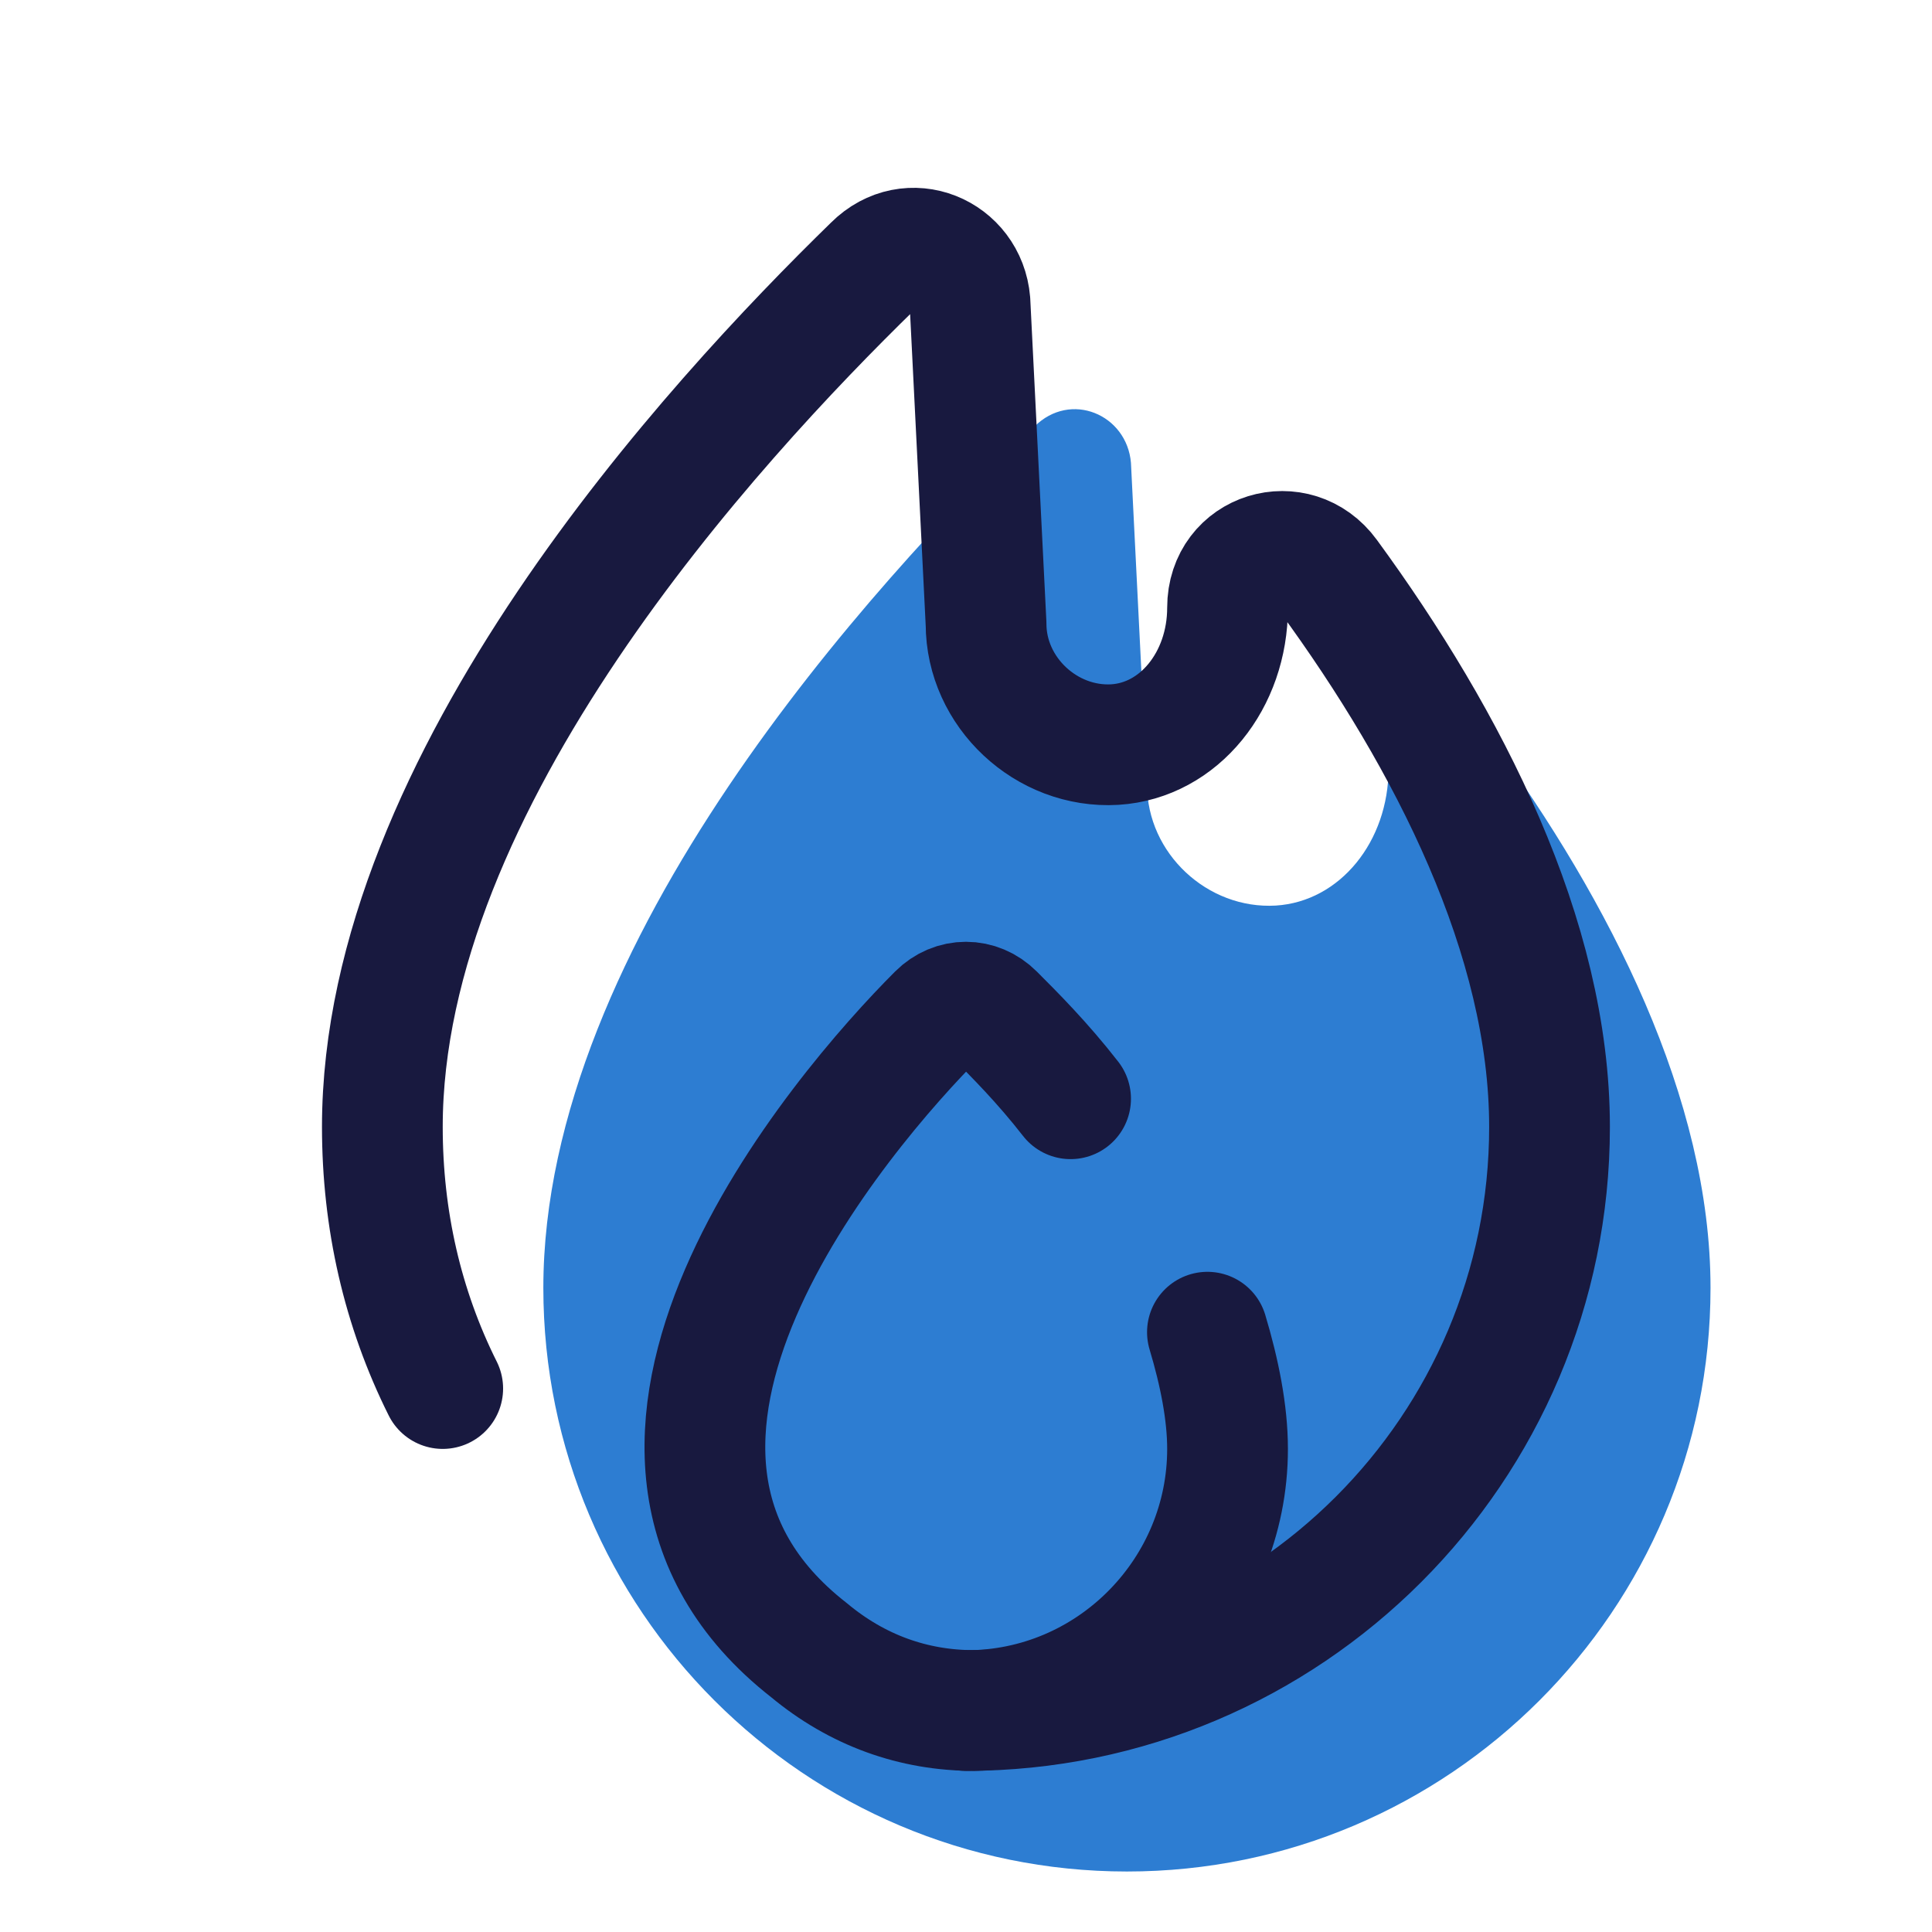 <svg xmlns="http://www.w3.org/2000/svg" xmlns:xlink="http://www.w3.org/1999/xlink" viewBox="0,0,256,256" width="420px" height="420px" fill-rule="nonzero"><g fill="none" fill-rule="nonzero" stroke="none" stroke-width="none" stroke-linecap="none" stroke-linejoin="none" stroke-miterlimit="10" stroke-dasharray="" stroke-dashoffset="0" font-family="none" font-weight="none" font-size="none" text-anchor="none" style="mix-blend-mode: normal"><g transform="scale(5.333,5.333)"><path d="M34.5,19.1v0c0,1.8 -1.2,3.3 -2.8,3.4c-1.7,0.1 -3.2,-1.3 -3.2,-3l-0.4,-8c-0.1,-1.2 -1.5,-1.8 -2.4,-0.9c-4,3.9 -12.2,12.8 -12.2,21.4c0,8 6.5,14.5 14.5,14.5c8,0 14.5,-6.5 14.5,-14.5c0,-4.7 -2.5,-9.6 -5.5,-13.7c-0.8,-1.1 -2.5,-0.5 -2.5,0.8z" fill="#2d7dd2" stroke="none" stroke-width="1" stroke-linecap="butt" stroke-linejoin="miter"></path><path d="M24,42.5c8,0 14.5,-6.5 14.5,-14.5c0,-4.7 -2.5,-9.6 -5.5,-13.7c-0.8,-1.1 -2.5,-0.6 -2.5,0.8v0c0,1.8 -1.2,3.3 -2.8,3.4c-1.7,0.1 -3.2,-1.3 -3.2,-3l-0.4,-8c-0.1,-1.2 -1.5,-1.8 -2.4,-0.9c-4,3.9 -12.2,12.8 -12.2,21.4c0,2.3 0.5,4.5 1.5,6.5" fill="none" stroke="#18193f" stroke-width="3" stroke-linecap="round" stroke-linejoin="round"></path><path d="M30,33.1c0.3,1 0.5,2 0.5,2.9c0,3.5 -2.8,6.4 -6.3,6.5c-1.5,0 -2.9,-0.5 -4.1,-1.5c-6.4,-5 0.8,-13.4 3.2,-15.8c0.4,-0.4 1,-0.4 1.4,0c0.5,0.5 1.2,1.2 1.9,2.1" fill="none" stroke="#18193f" stroke-width="3" stroke-linecap="round" stroke-linejoin="round"></path></g></g></svg>